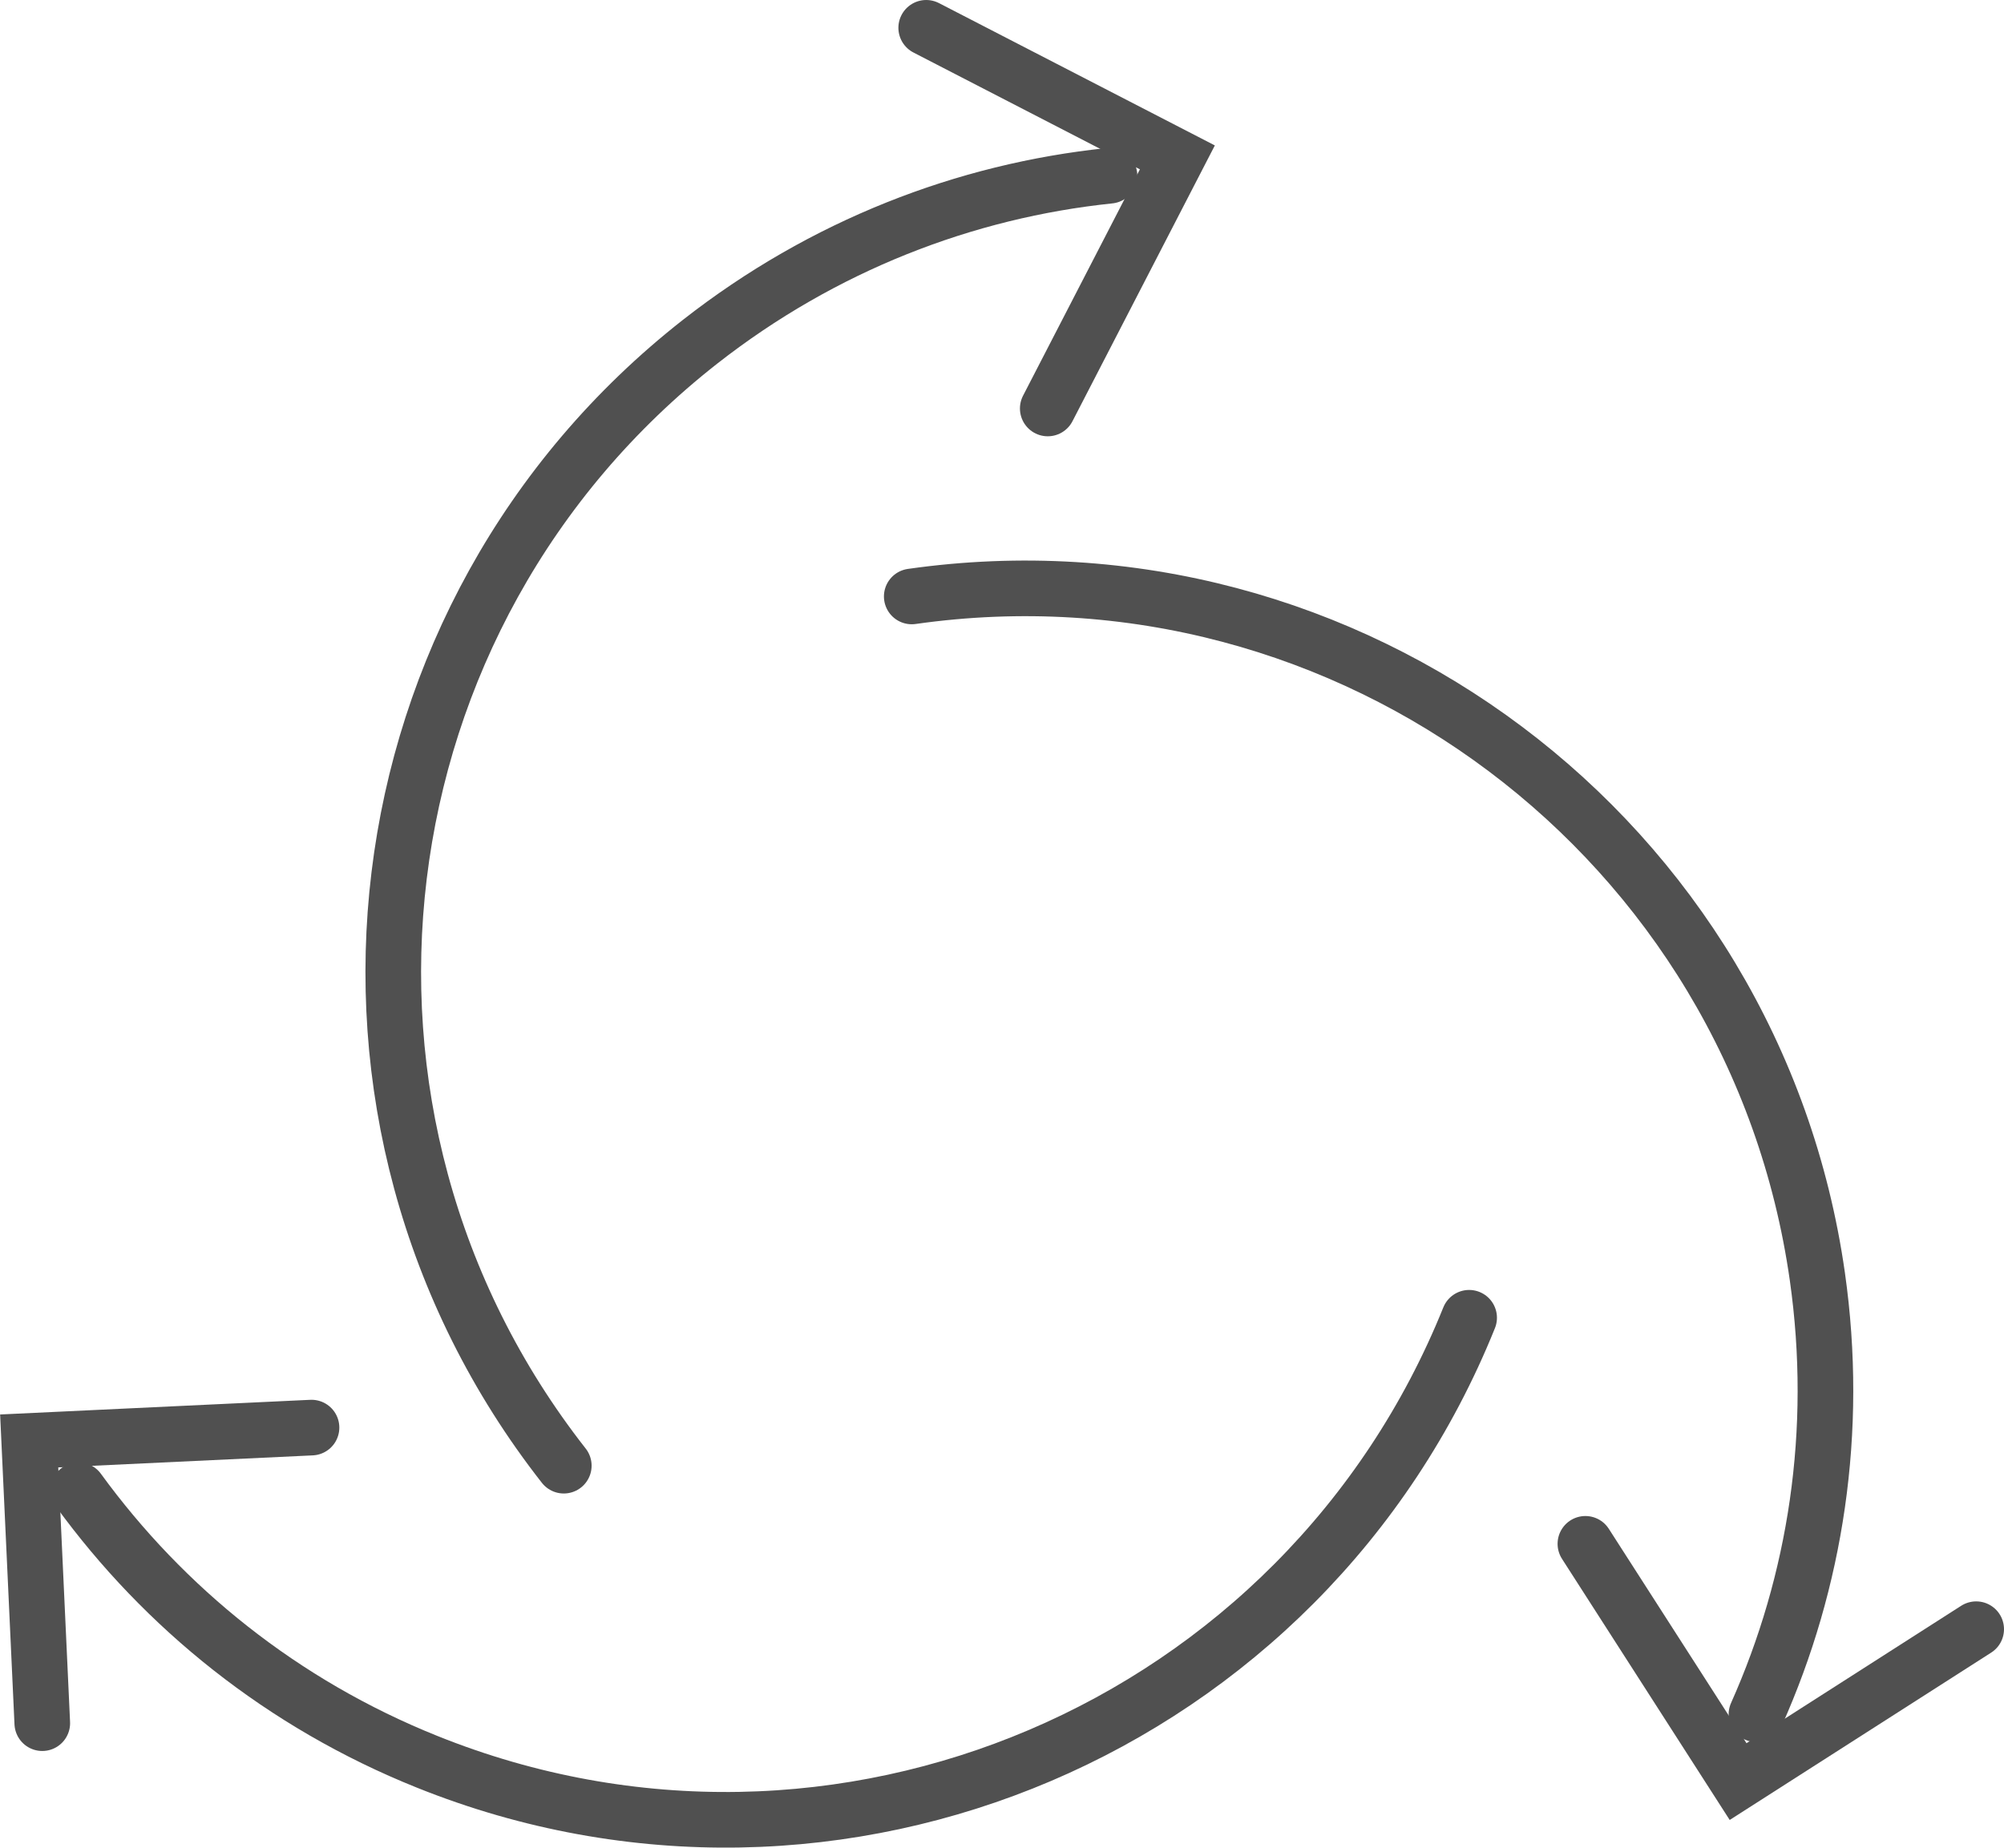 <?xml version="1.0" encoding="UTF-8"?><svg id="icons" xmlns="http://www.w3.org/2000/svg" viewBox="0 0 72.05 66.45"><path d="m20.27,52.71c-9.81-12.52-7.61-30.61,4.9-40.42,4.42-3.46,9.53-5.43,14.72-5.97" style="fill:none; stroke:#505050; stroke-linecap:round; stroke-miterlimit:10; stroke-width:2px;"/><polyline points="37.67 14.69 42.33 5.66 33.3 1" style="fill:none; stroke:#505050; stroke-linecap:round; stroke-miterlimit:10; stroke-width:2px;"/><path d="m32.78,21.45c15.74-2.24,30.32,8.71,32.56,24.46.79,5.56-.06,10.97-2.19,15.74" style="fill:none; stroke:#505050; stroke-linecap:round; stroke-miterlimit:10; stroke-width:2px;"/><polyline points="57 55.52 62.49 64.07 71.05 58.59" style="fill:none; stroke:#505050; stroke-linecap:round; stroke-miterlimit:10; stroke-width:2px;"/><path d="m52.82,47.39c-5.94,14.75-22.71,21.9-37.46,15.97-5.21-2.09-9.46-5.54-12.54-9.77" style="fill:none; stroke:#505050; stroke-linecap:round; stroke-miterlimit:10; stroke-width:2px;"/><polyline points="11.2 51.34 1.05 51.82 1.52 61.97" style="fill:none; stroke:#505050; stroke-linecap:round; stroke-miterlimit:10; stroke-width:2px;"/></svg>